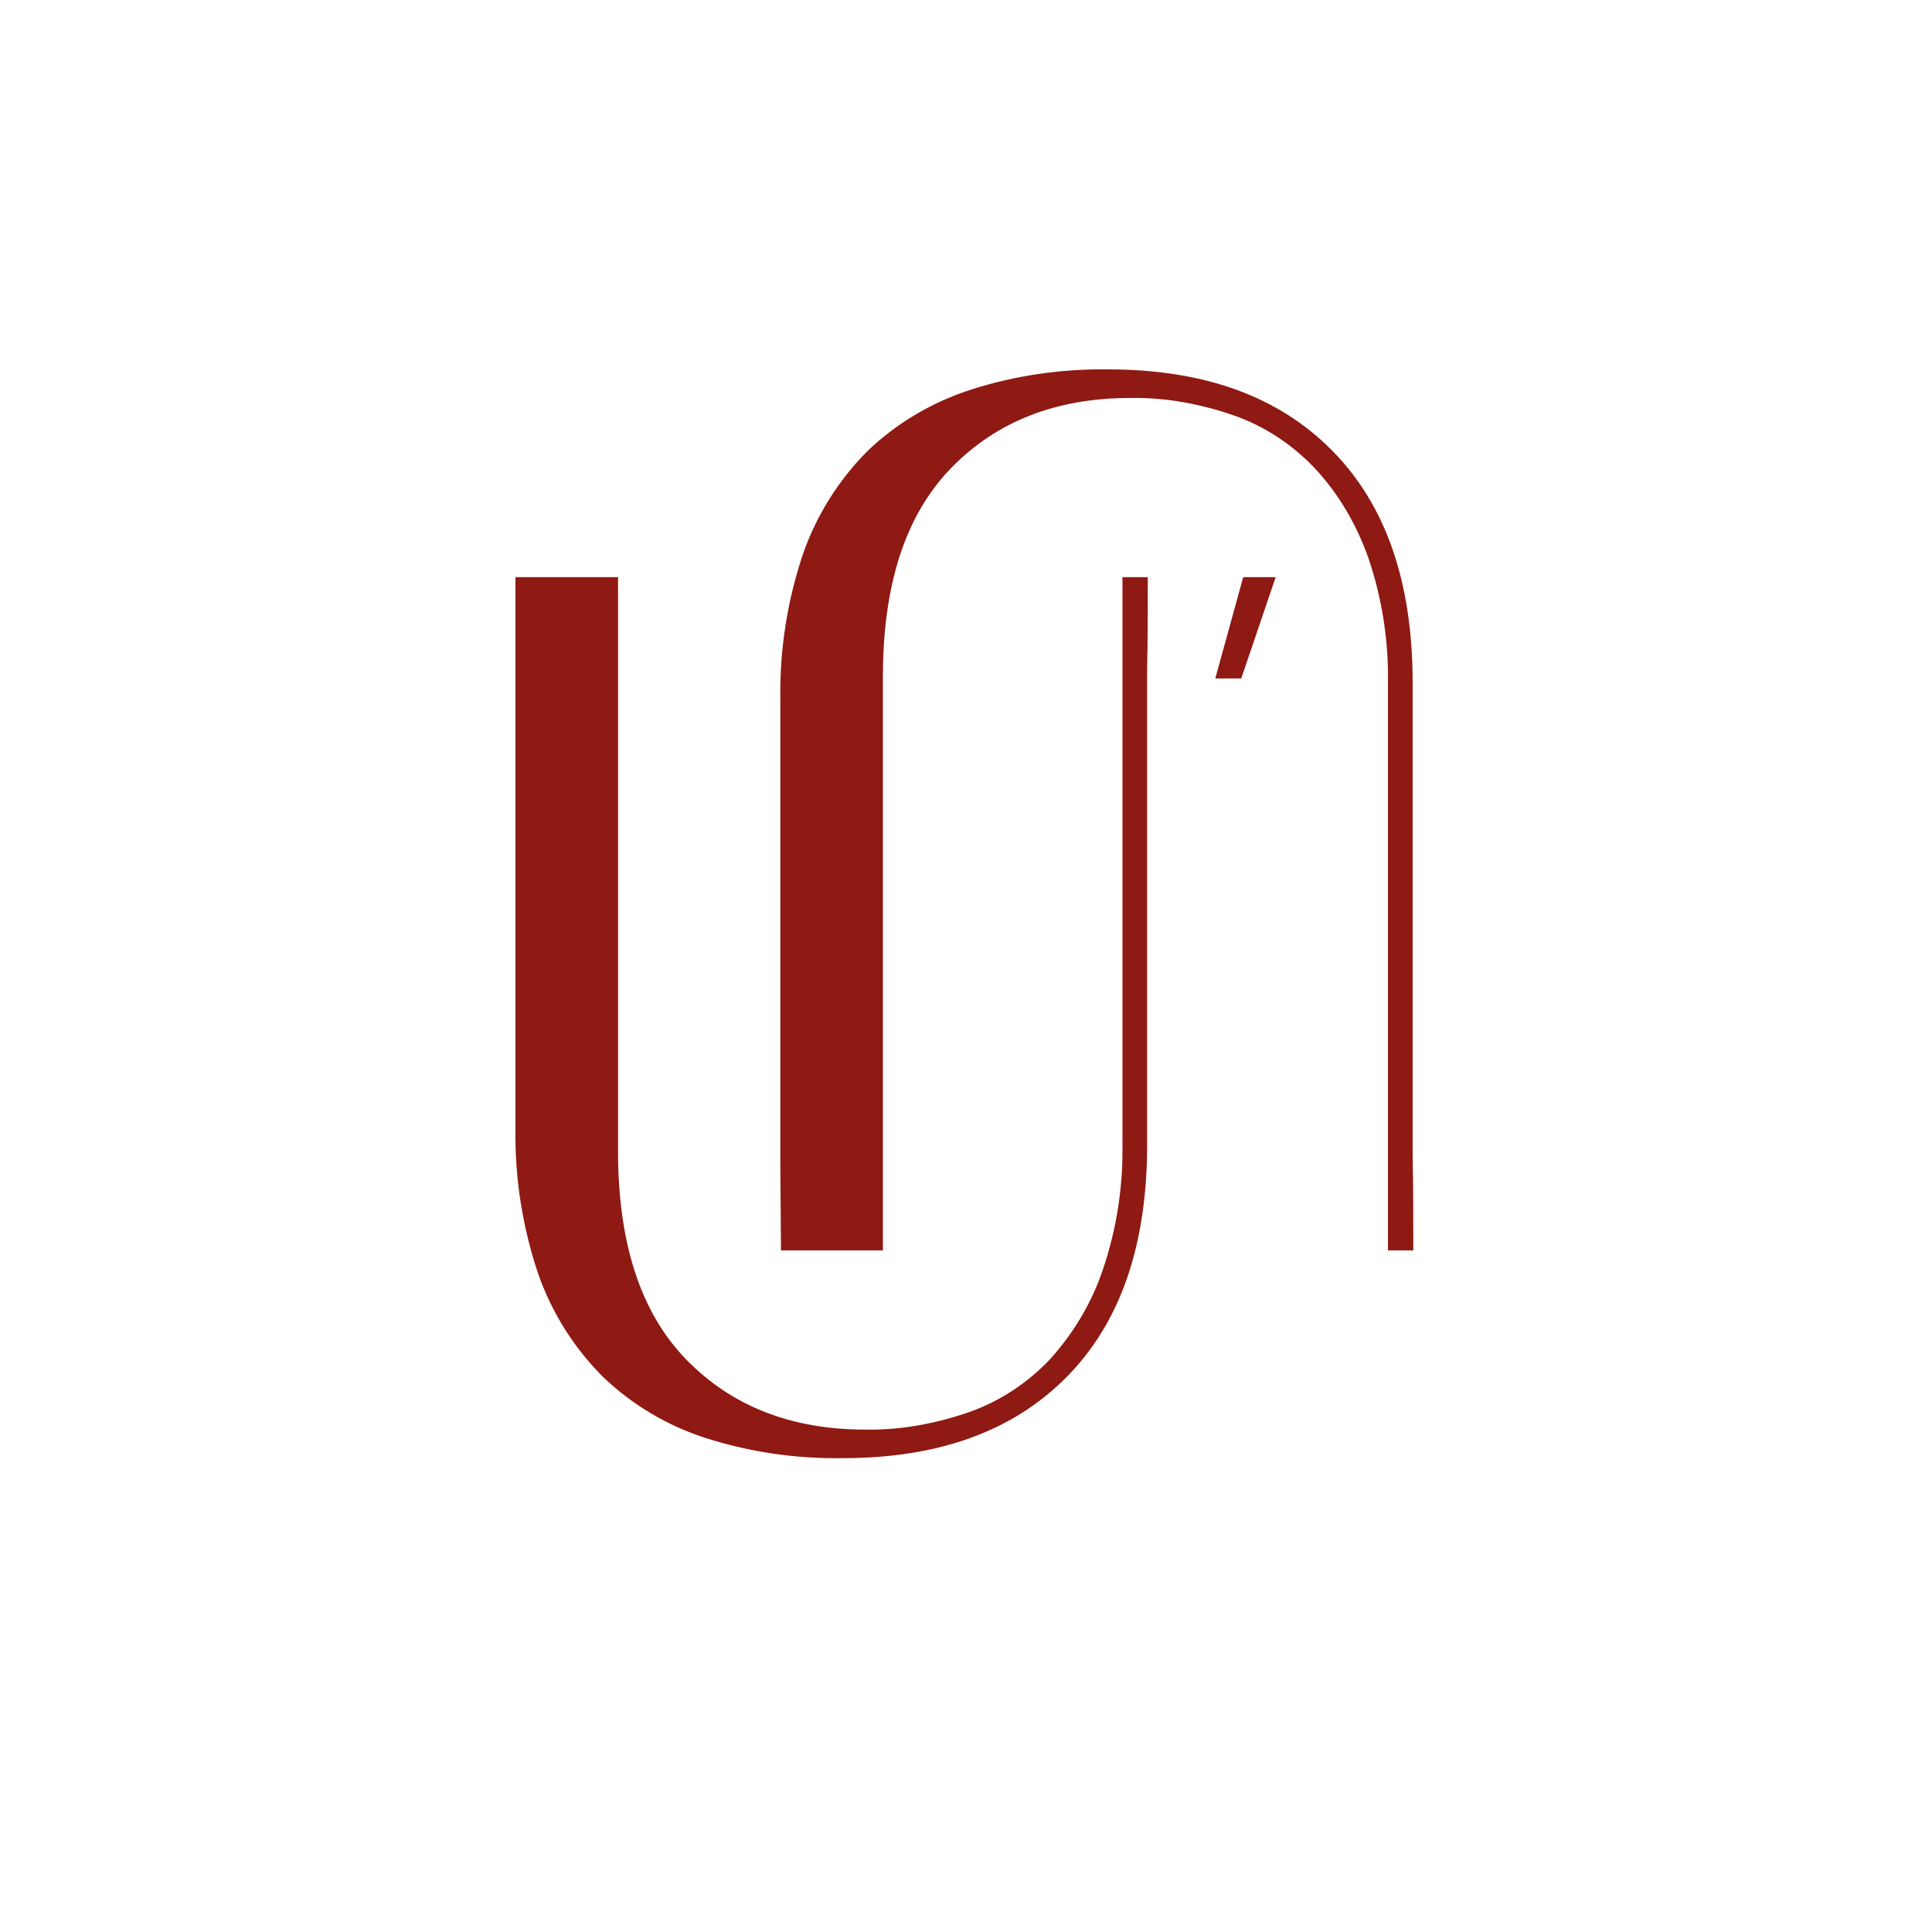 <?xml version="1.0" encoding="UTF-8"?> <svg xmlns="http://www.w3.org/2000/svg" xmlns:xlink="http://www.w3.org/1999/xlink" version="1.1" id="Слой_1" x="0px" y="0px" viewBox="0 0 297.6 294.5" style="enable-background:new 0 0 297.6 294.5;" xml:space="preserve"> <style type="text/css"> .st0{fill:#8F1913;} </style> <g> <g> <path class="st0" d="M120.3,192.6H136c0-5.4,0-10.9,0-16.4l0,0c0-8.6,0-17.3,0-25.9v-46.1c0-14.2,3.5-24.9,10.5-32.1 c7-7.2,16.2-10.8,27.6-10.8c5.4-0.1,10.8,0.9,16,2.7c4.8,1.7,9,4.5,12.5,8.2c3.7,4,6.4,8.7,8.2,13.8c2.1,6.2,3.1,12.7,3,19.2v87.4 h3.9c0-4.8,0-9.5-0.1-14.3v-73.1c0-15.5-4.1-27.4-12.4-35.8s-19.8-12.5-34.5-12.5c-7.1-0.1-14.2,0.9-21.1,3.1 c-5.9,1.9-11.4,5.1-15.9,9.4c-4.5,4.5-7.9,9.9-10,15.9c-2.4,7.1-3.6,14.7-3.5,22.2v61.6c0,0.1,0,0.2,0,0.2v6.9l0,0v2.9 c0,0.1,0,0.2,0,0.3L120.3,192.6z"></path> <path class="st0" d="M79.5,88.9h15.7c0,5.5,0,10.9,0,16.4l0,0c0,8.6,0,17.3,0,25.9v46.1c0,14.2,3.5,24.9,10.5,32.1 c7,7.2,16.2,10.8,27.6,10.8c5.4,0.1,10.8-0.9,16-2.7c4.8-1.7,9-4.5,12.5-8.2c3.6-4,6.4-8.7,8.1-13.8c2.1-6.2,3.1-12.7,3-19.2V88.9 h3.9c0,4.8,0,9.5-0.1,14.3v73.1c0,15.5-4.1,27.4-12.4,35.8s-19.8,12.5-34.5,12.5c-7.1,0.1-14.2-0.9-21.1-3.1 c-5.9-1.9-11.3-5.1-15.8-9.4c-4.5-4.5-7.9-9.9-10-15.9c-2.4-7.1-3.6-14.7-3.5-22.2v-61.6c0-0.1,0-0.2,0-0.2v-6.8l0,0v-2.9 c0-0.1,0-0.2,0-0.3V88.9z"></path> <polygon class="st0" points="196.5,88.9 191.5,88.9 187.2,104.5 191.2,104.5 "></polygon> </g> </g> </svg> 